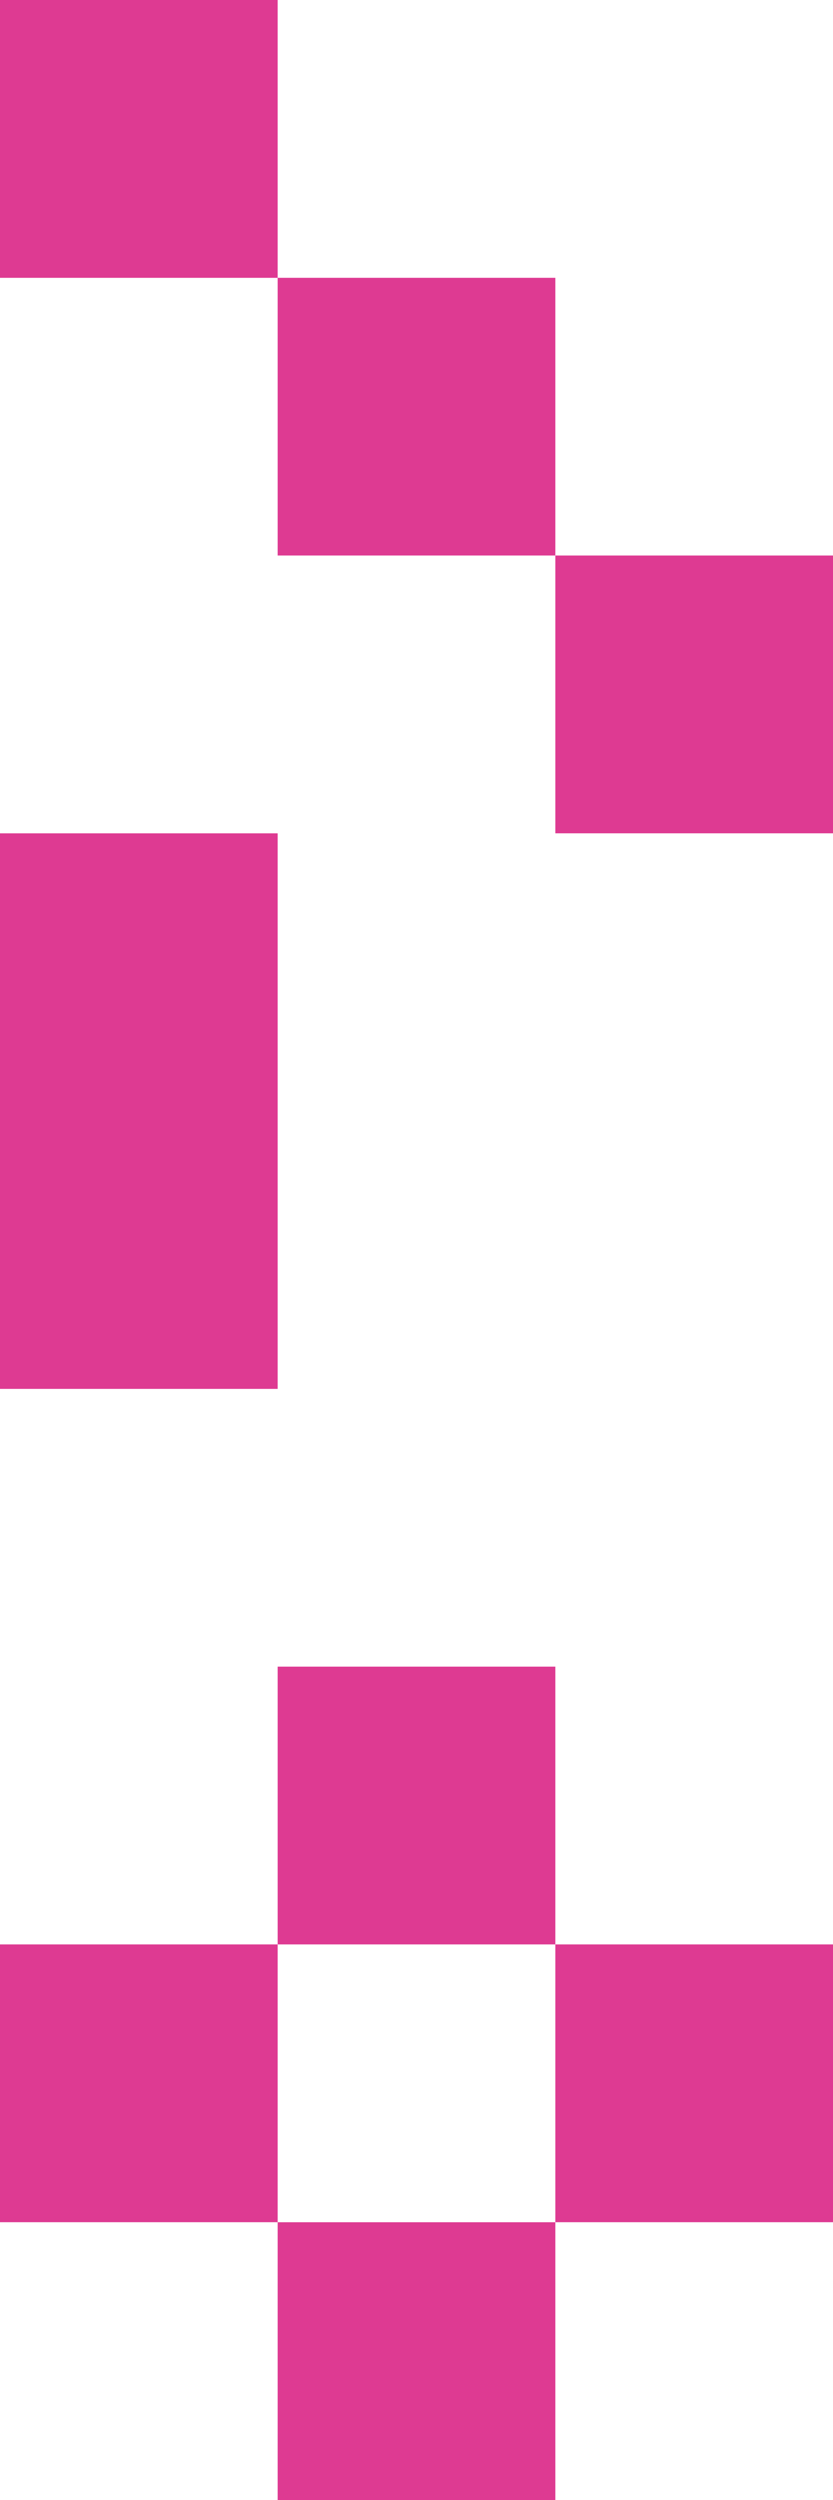 <svg xmlns="http://www.w3.org/2000/svg" width="34.462" height="103.386" viewBox="0 0 34.462 103.386"><defs><style>.a{fill:#de3a92;}</style></defs><g transform="translate(-285.538 -191.005)"><rect class="a" width="11.488" height="11.487" transform="translate(297.025 271.415) rotate(90)"/><path class="a" d="M0,0V11.487H22.975V0H0Z" transform="translate(297.025 225.467) rotate(90)"/><rect class="a" width="11.49" height="11.487" transform="translate(297.025 191.005) rotate(90)"/><rect class="a" width="11.487" height="11.488" transform="translate(308.513 282.904) rotate(90)"/><rect class="a" width="11.487" height="11.488" transform="translate(308.513 259.928) rotate(90)"/><rect class="a" width="11.484" height="11.488" transform="translate(308.513 202.494) rotate(90)"/><rect class="a" width="11.488" height="11.487" transform="translate(320 271.415) rotate(90)"/><rect class="a" width="11.488" height="11.487" transform="translate(320 213.978) rotate(90)"/></g></svg>